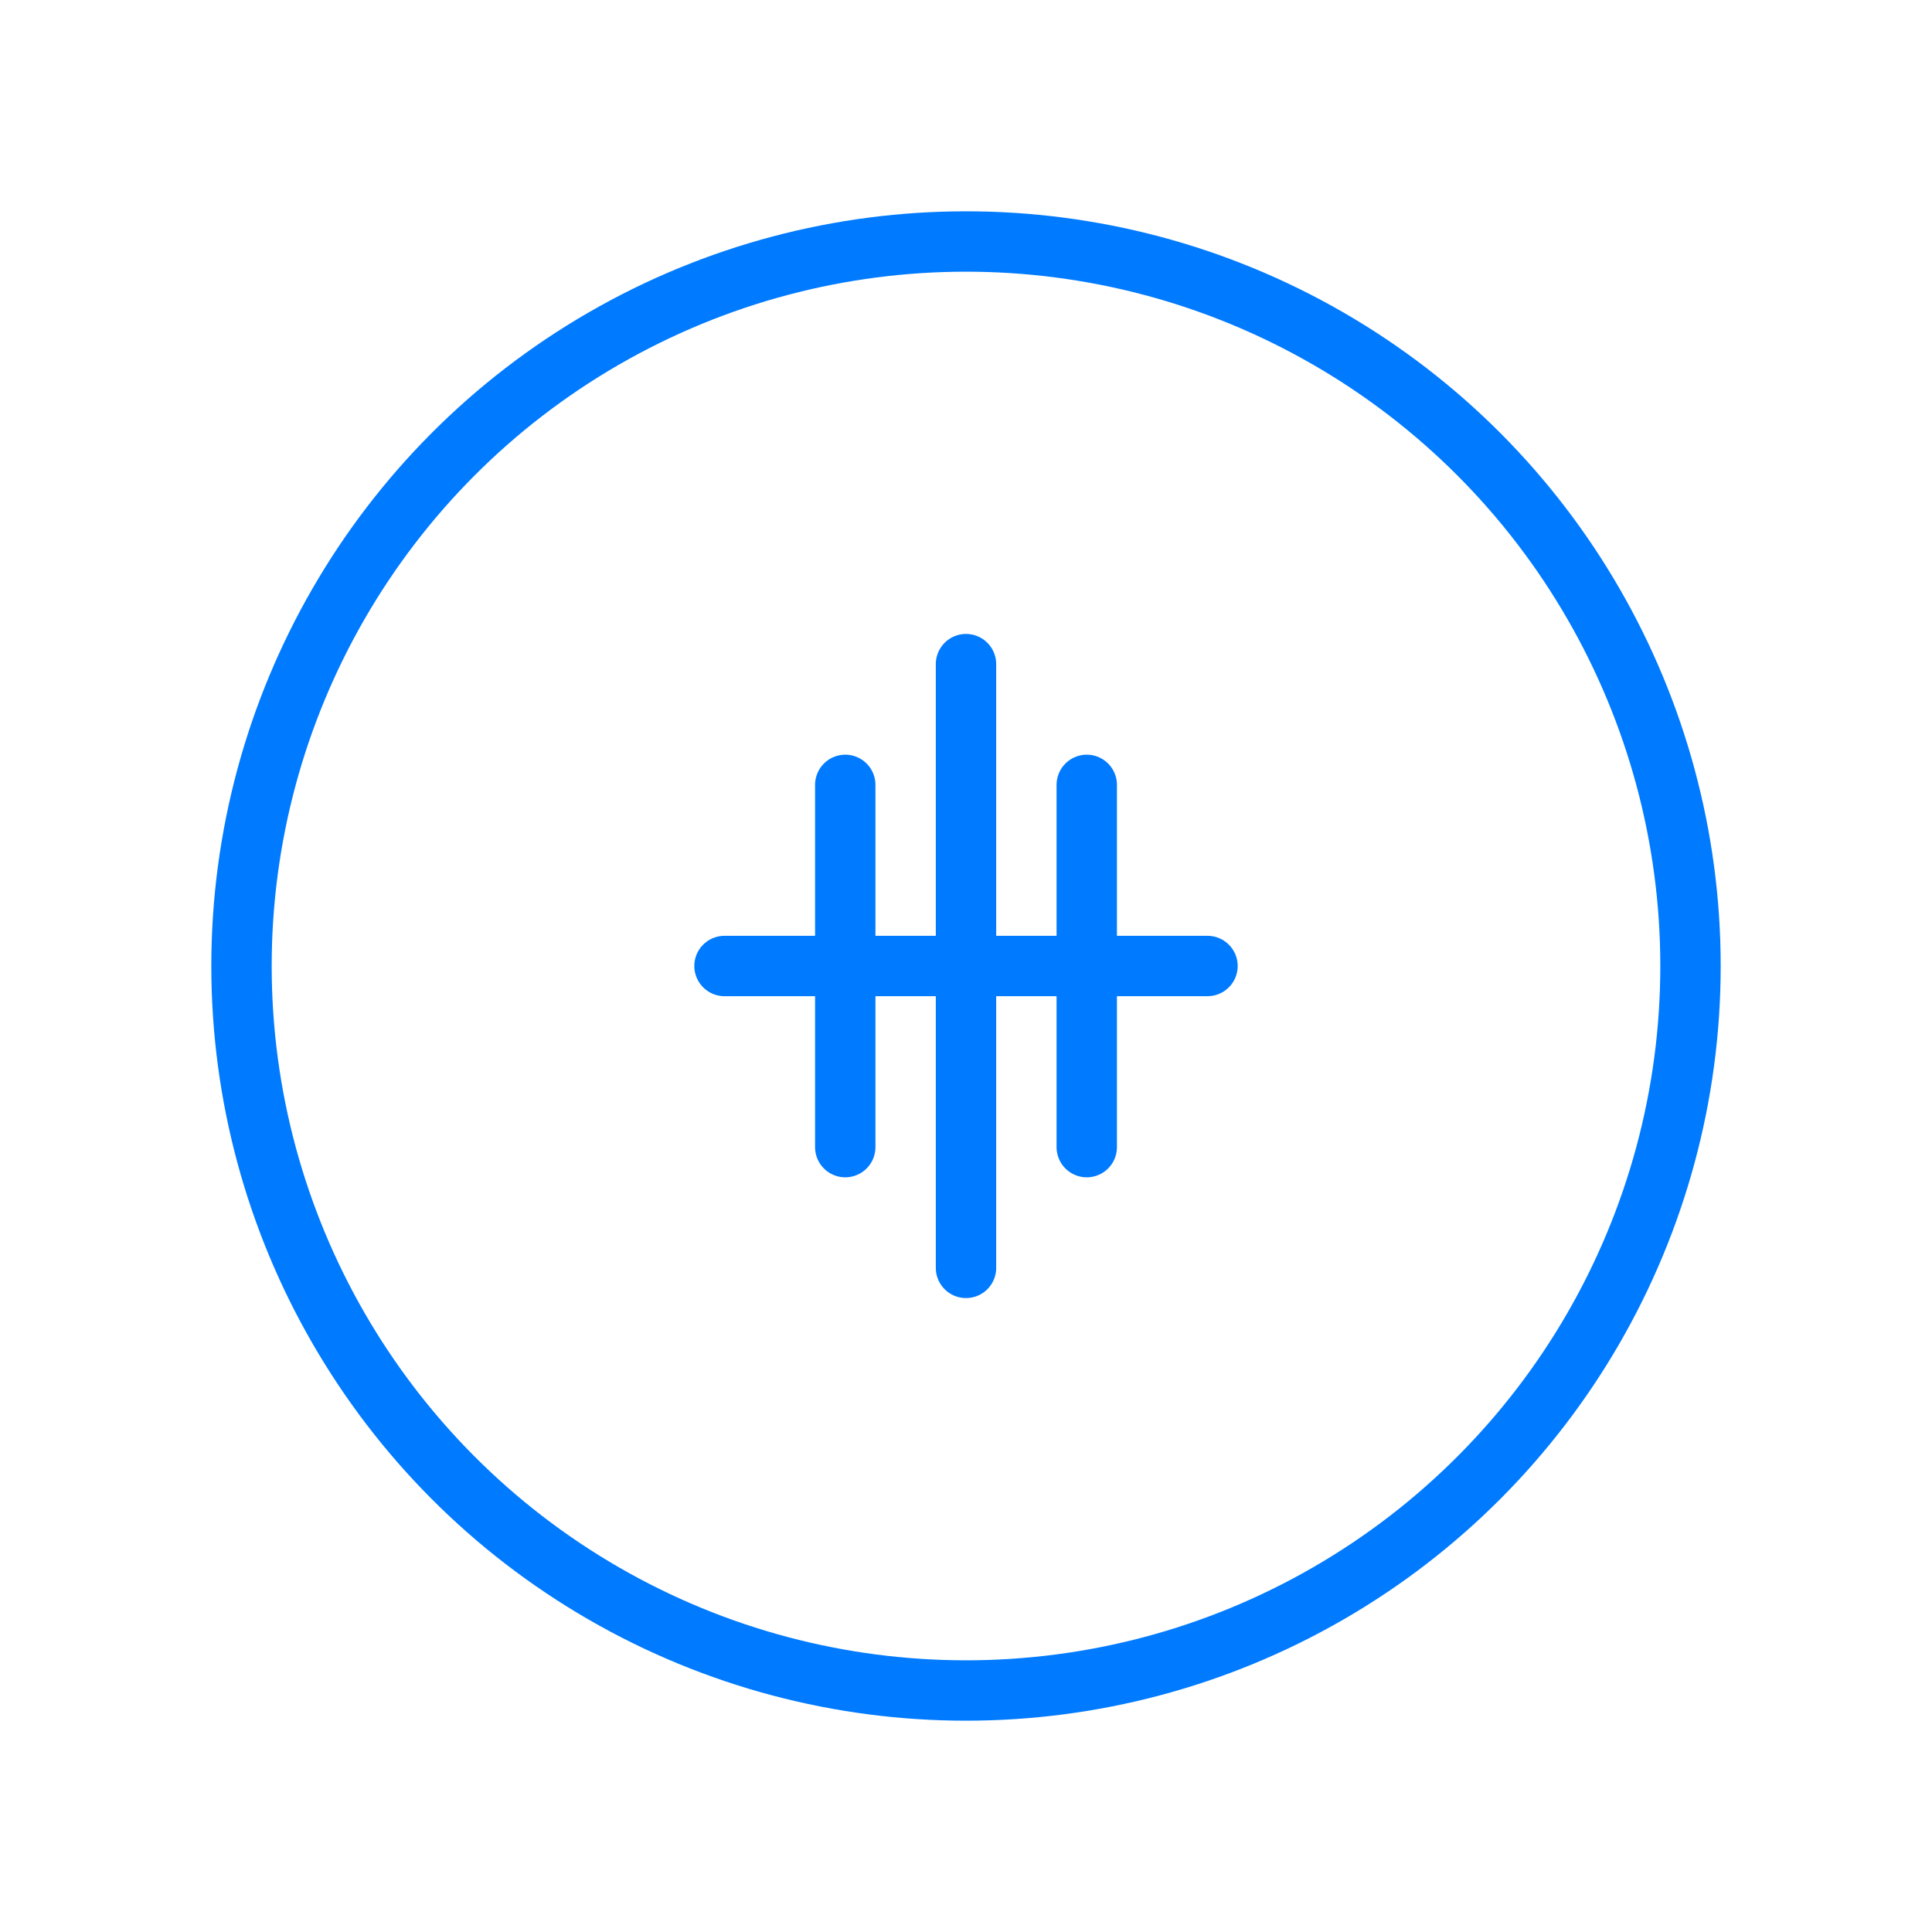 <?xml version="1.0" encoding="UTF-8"?>
<svg width="64" height="64" viewBox="0 0 64 64" fill="none" xmlns="http://www.w3.org/2000/svg">
    <circle cx="32" cy="32" r="24" stroke="#007AFF" stroke-width="2"/>
    <path d="M28 38V26M36 38V26" stroke="#007AFF" stroke-width="2" stroke-linecap="round"/>
    <path d="M24 32H40" stroke="#007AFF" stroke-width="2" stroke-linecap="round"/>
    <path d="M32 22V42" stroke="#007AFF" stroke-width="2" stroke-linecap="round"/>
</svg> 